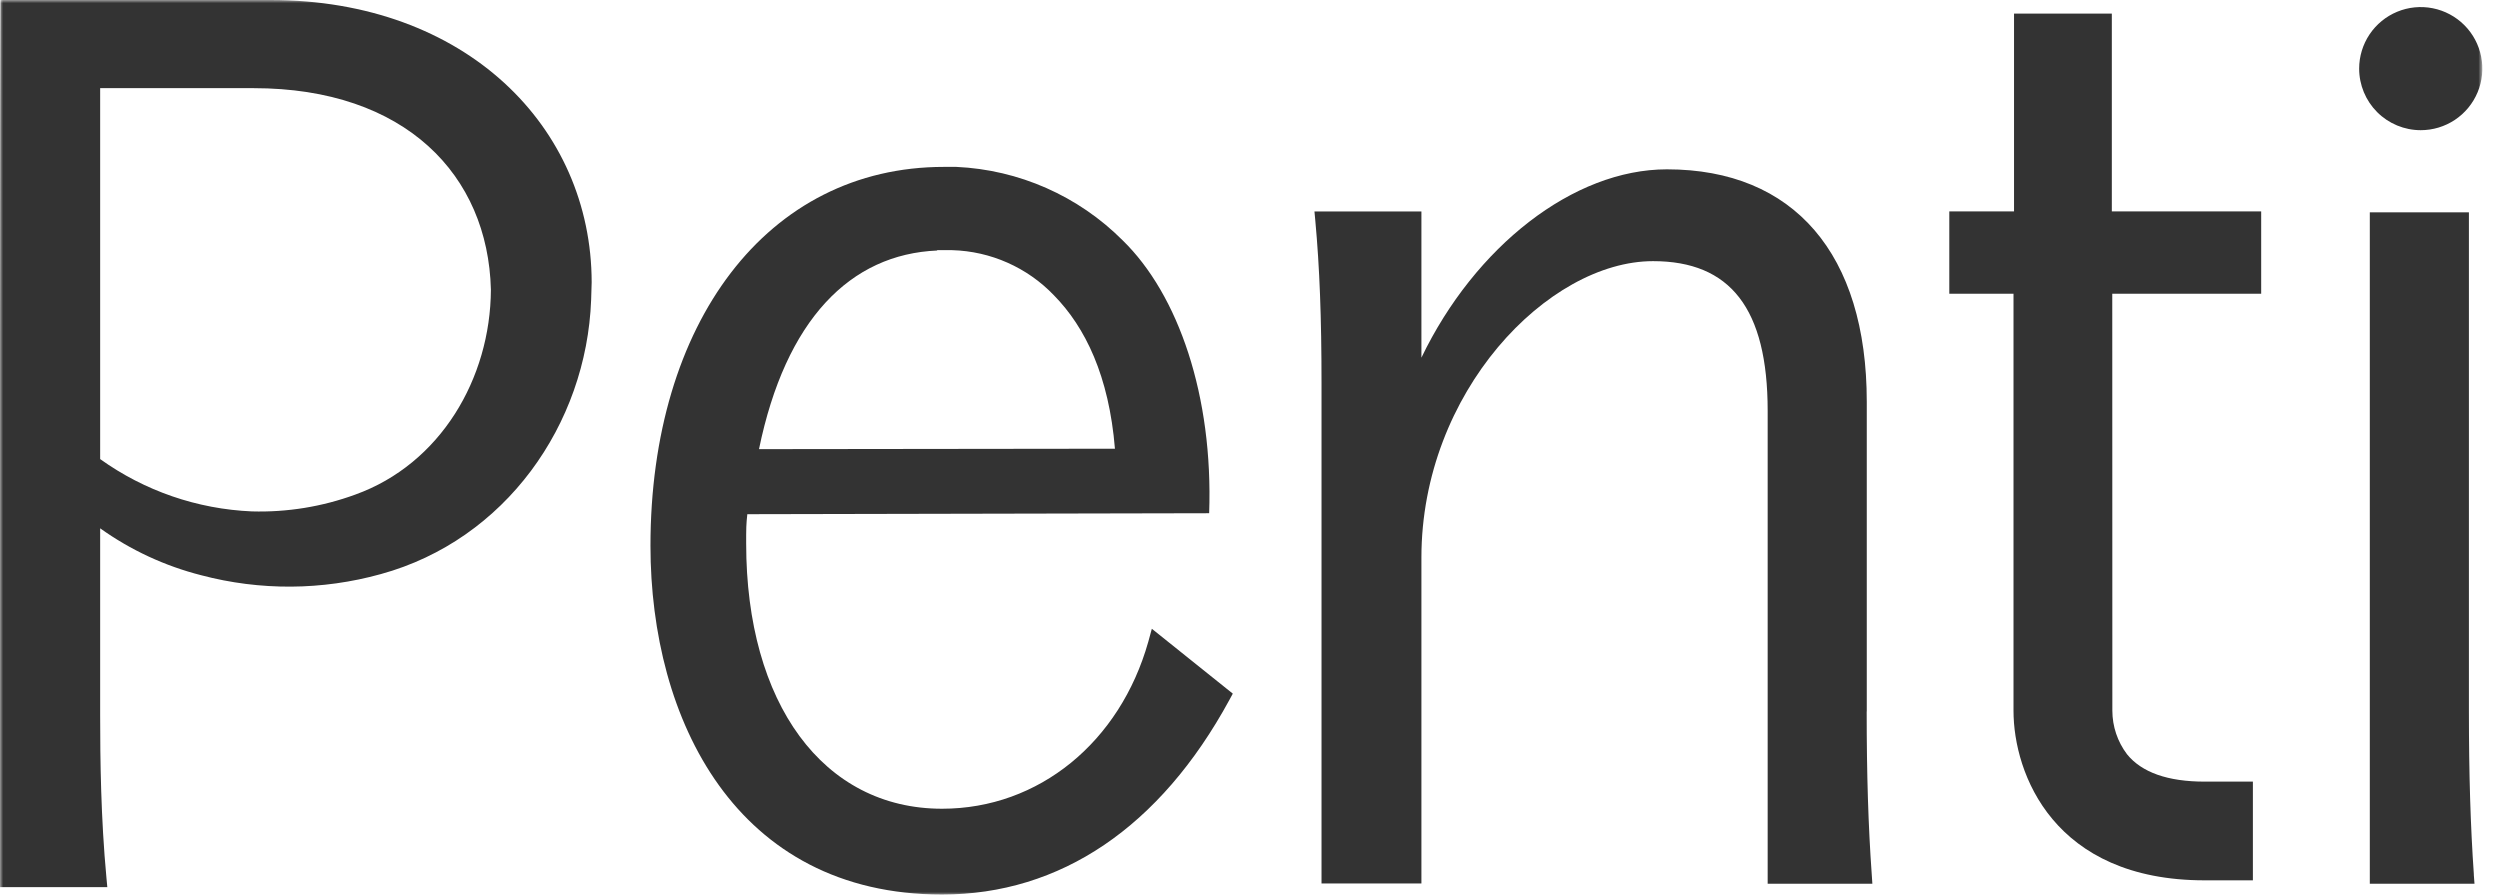 <svg width="405" height="145" viewBox="0 0 405 145" fill="none" xmlns="http://www.w3.org/2000/svg">
<g opacity="0.8">
<mask id="mask0_2646_3350" style="mask-type:luminance" maskUnits="userSpaceOnUse" x="0" y="0" width="403" height="145">
<path d="M402.125 0H0V145H402.125V0Z" fill="white"/>
</mask>
<g mask="url(#mask0_2646_3350)">
<path d="M186.019 103.979C181.44 120.195 168.324 131.015 152.609 131.015C133.331 131.015 120.88 113.937 120.88 88.045V86.632C120.88 86.053 120.88 84.937 121.064 83.299L195.884 83.143C196.548 64.201 190.937 47.758 181.85 38.916C174.673 31.736 165.07 27.498 154.926 27.036C154.262 27.036 153.598 27.036 152.919 27.036C124.272 27.036 105.376 52.335 105.376 88.412C105.376 116.565 119.212 144.915 152.609 144.915C171.787 144.915 187.941 134.01 199.162 113.387L199.714 112.369L186.598 101.86L186.019 103.979ZM151.789 40.526C152.029 40.526 154.248 40.526 154.248 40.526C160.488 40.699 166.409 43.323 170.727 47.829C175.829 53.013 179.659 60.938 180.62 72.691L122.958 72.761C127.268 51.798 137.726 41.176 151.845 40.583" fill="black"/>
<path d="M57.563 80.121C52.2 82.086 46.512 83.011 40.802 82.847C31.959 82.469 23.419 79.524 16.225 74.372V14.281H41.07C65.718 14.281 79.06 28.407 79.526 46.911C79.456 61.348 71.329 75.163 57.563 80.121ZM43.798 0H0.071C0.071 4.534 0 22.756 0 54.158V143.714H17.384L17.242 142.189C16.338 132.541 16.225 123.034 16.225 115.83V85.587C21.161 89.113 26.711 91.69 32.59 93.187C42.134 95.712 52.179 95.649 61.691 93.004C81.844 87.48 95.016 68.792 95.765 48.564C95.765 47.632 95.85 46.699 95.85 45.739C95.821 20.553 75.456 0 43.798 0Z" fill="black"/>
<path d="M302.417 115.237V65.091C302.417 41.162 290.617 27.432 270.039 27.432C254.888 27.432 238.947 39.919 230.269 57.943V34.254H212.942L213.083 35.78C213.775 43.309 214.087 51.445 214.087 62.138V143.121H230.269V90.333C230.269 63.495 250.804 42.306 267.792 42.306C280.299 42.306 286.362 49.962 286.362 66.559V143.163H303.322L303.223 141.666C302.658 133.742 302.403 125.365 302.403 115.279" fill="black"/>
<path d="M392.147 21.09C394.12 21.093 396.051 20.511 397.694 19.417C399.336 18.323 400.617 16.766 401.375 14.944C402.132 13.122 402.332 11.116 401.948 9.181C401.565 7.245 400.616 5.467 399.221 4.071C397.826 2.675 396.048 1.724 394.113 1.338C392.176 0.952 390.17 1.148 388.346 1.903C386.522 2.657 384.963 3.935 383.865 5.576C382.768 7.216 382.183 9.145 382.183 11.118C382.183 13.76 383.232 16.295 385.1 18.165C386.968 20.034 389.503 21.087 392.147 21.09Z" fill="black"/>
<path d="M400.755 141.667L400.868 143.164H383.909V34.397H399.964V115.337C399.964 125.409 400.218 133.799 400.769 141.724" fill="black"/>
<path d="M342.187 47.59H366.311V34.242H342.116V2.205H326.273V34.242H315.786V47.59H326.188V115.139C326.188 125.352 332.718 142.614 357.154 142.614H364.969V126.623H357.154C351.175 126.623 346.949 125.126 344.575 122.188C343.037 120.154 342.204 117.674 342.201 115.125L342.187 47.59Z" fill="black"/>
</g>
</g>
</svg>
